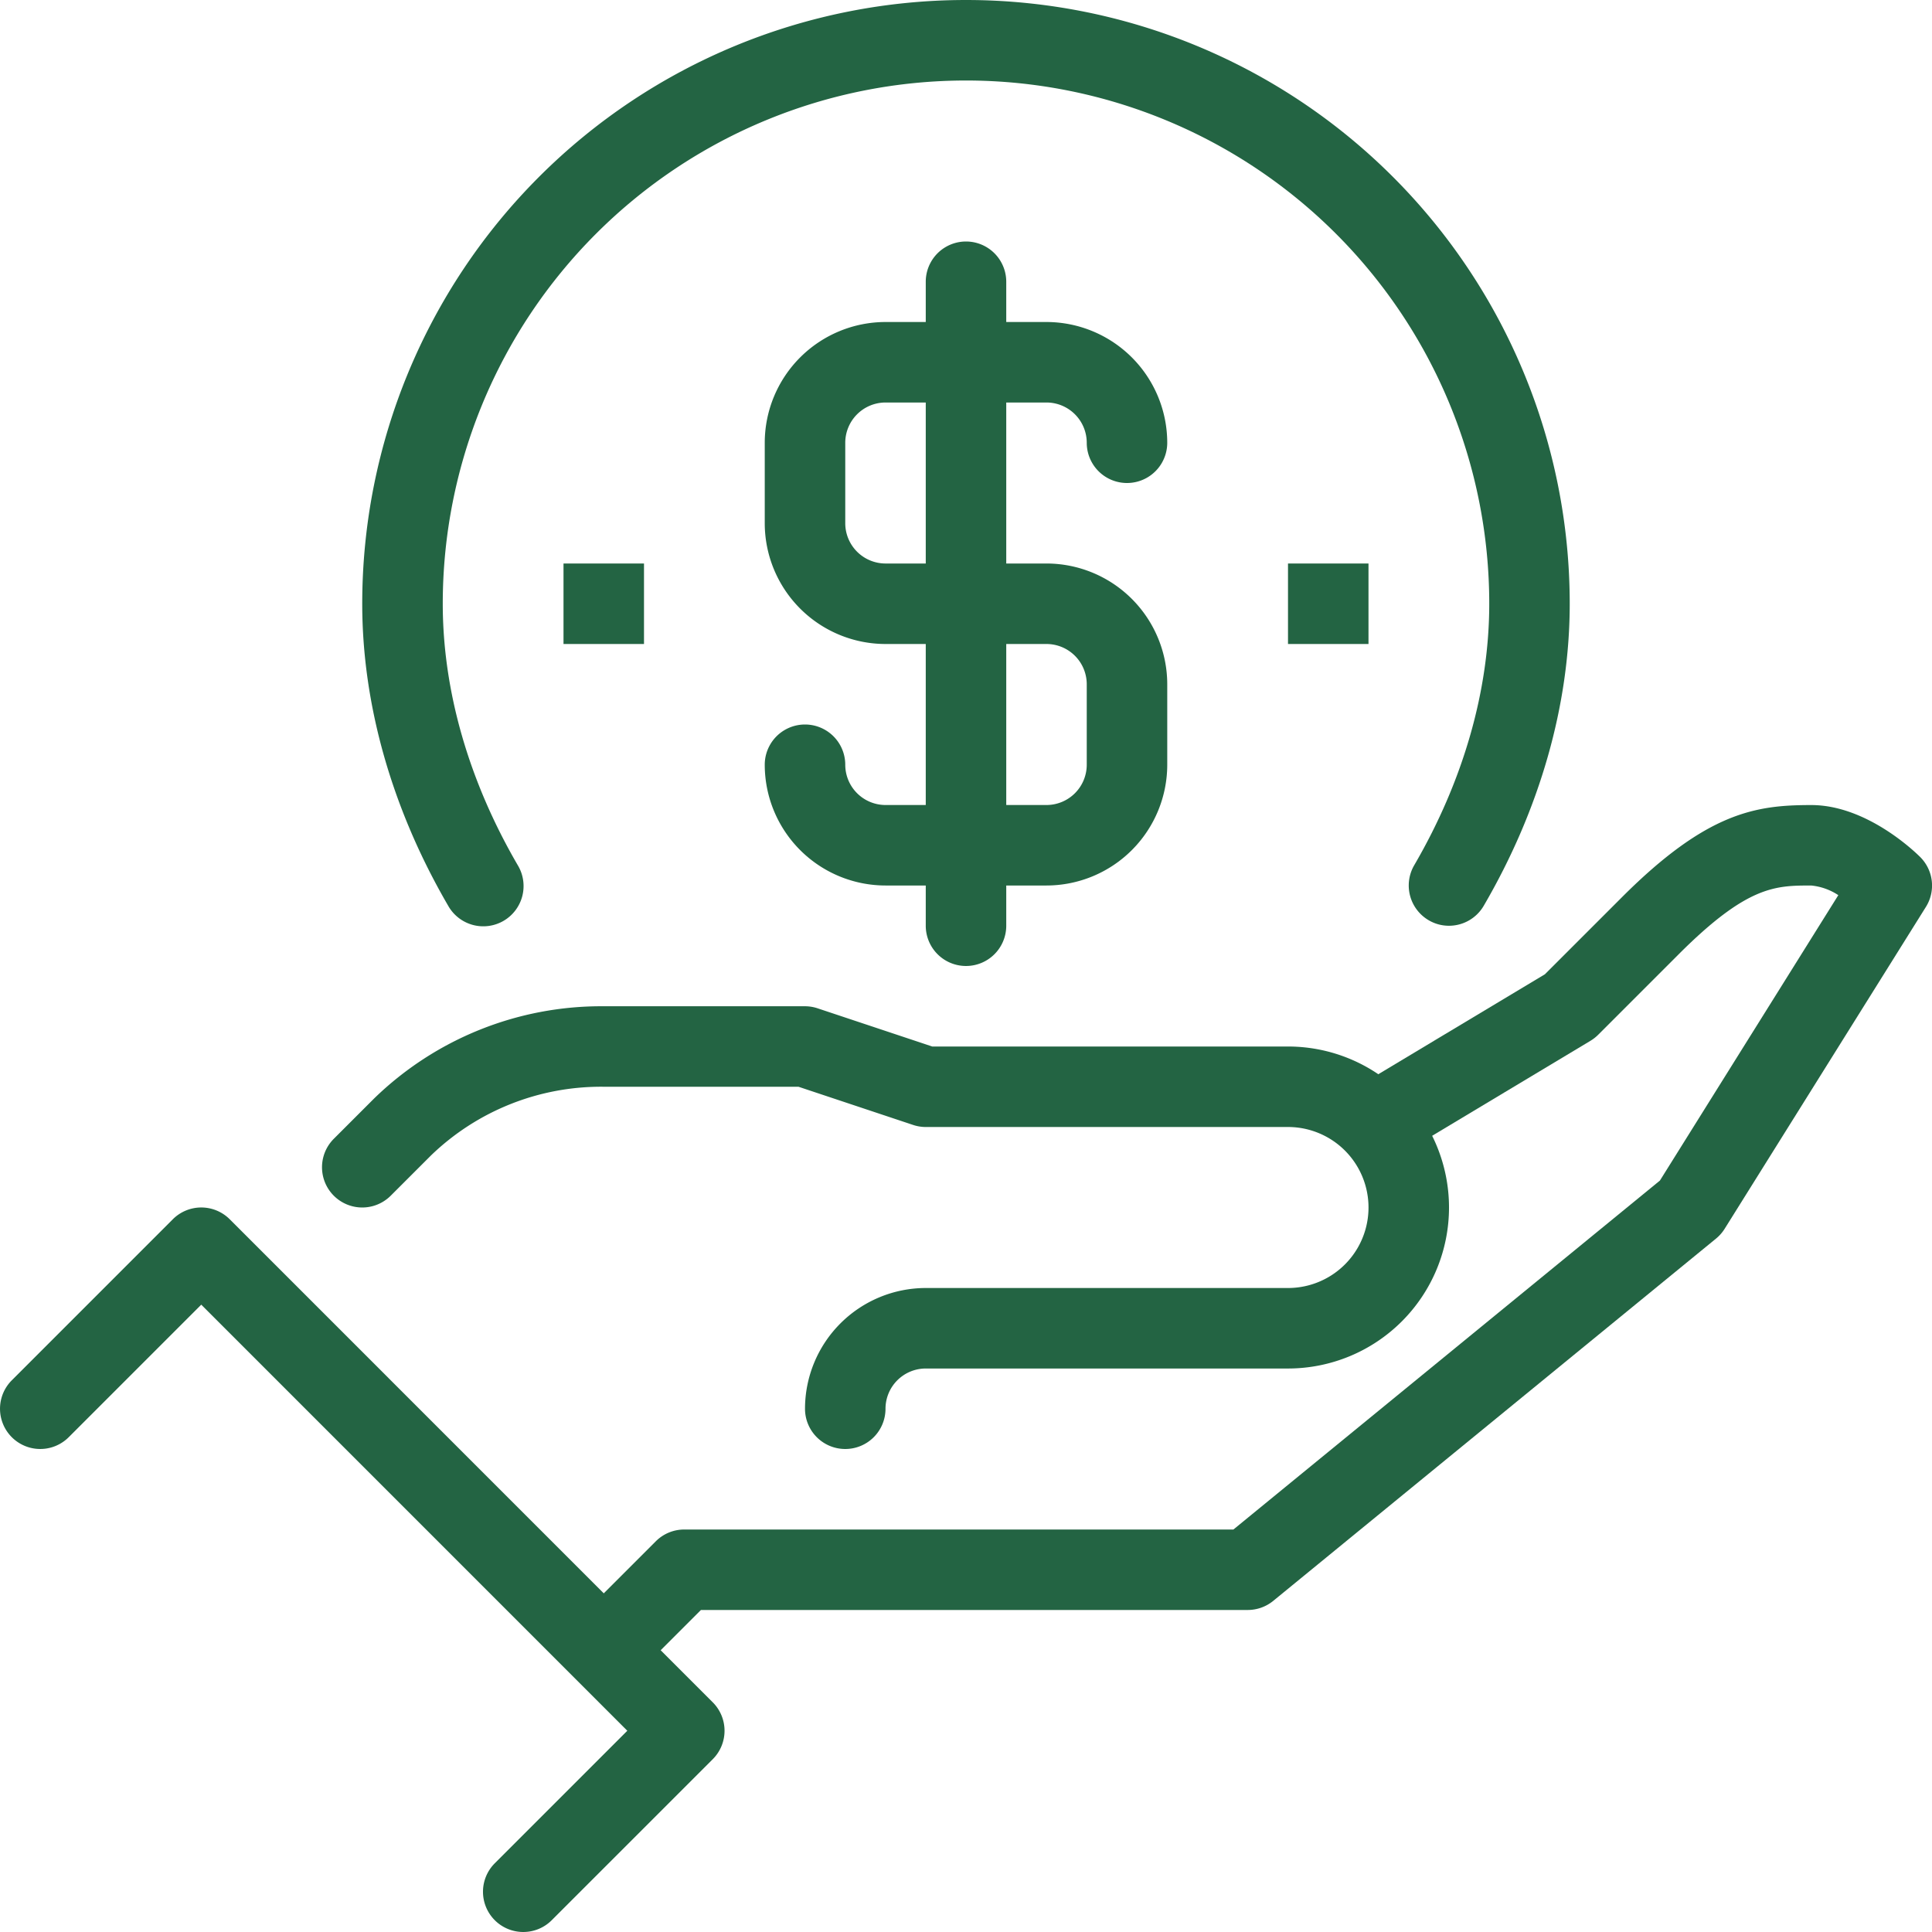 <svg id="funding" xmlns="http://www.w3.org/2000/svg" width="251.013" height="251.011" viewBox="0 0 251.013 251.011">
  <path id="Path_107" data-name="Path 107" d="M153.317,324.191a5.227,5.227,0,0,1-5.23-5.228,15.706,15.706,0,0,1,15.688-15.688H210.84a10.459,10.459,0,0,0,0-20.918H163.775a5.235,5.235,0,0,1-1.653-.272l-14.882-4.958h-25.3a31.806,31.806,0,0,0-22.45,8.928l-5.23,5.228a5.228,5.228,0,0,1-7.394-7.394l5.23-5.23a42.338,42.338,0,0,1,29.844-11.99h26.146a5.235,5.235,0,0,1,1.653.272l14.882,4.958H210.84a20.917,20.917,0,1,1,0,41.835H163.775a5.234,5.234,0,0,0-5.23,5.23A5.226,5.226,0,0,1,153.317,324.191Zm0,0" transform="translate(-43.497 -135.932)" fill="#236443"/>
  <path id="Path_108" data-name="Path 108" d="M159.855,326.85l-7.394-7.394L162.919,309a5.212,5.212,0,0,1,3.7-1.532h71.346l55.414-45.339,23.178-37.081a7.769,7.769,0,0,0-3.514-1.251c-4.634,0-8.294,0-17.22,8.926l-10.46,10.46a5.224,5.224,0,0,1-1,.783l-26.146,15.688-5.381-8.968,25.6-15.359,10-10c11.1-11.1,17.456-11.984,24.611-11.984,7.189,0,13.465,6.071,14.156,6.76a5.232,5.232,0,0,1,.737,6.469L301.786,268.4a5.247,5.247,0,0,1-1.124,1.275l-57.523,47.065a5.244,5.244,0,0,1-3.311,1.182H168.783Zm0,0" transform="translate(-77.716 -108.747)" fill="#236443"/>
  <path id="Path_109" data-name="Path 109" d="M67.983,414.129a5.229,5.229,0,0,1-3.7-8.926l17.22-17.22L26.148,332.624l-17.22,17.22a5.228,5.228,0,0,1-7.394-7.394L22.45,321.532a5.228,5.228,0,0,1,7.4,0L92.6,384.284a5.228,5.228,0,0,1,0,7.4L71.681,412.6A5.214,5.214,0,0,1,67.983,414.129Zm0,0" transform="translate(0 -163.117)" fill="#236443"/>
  <path id="Path_110" data-name="Path 110" d="M237.192,120.278a5.156,5.156,0,0,1-2.626-.712,5.23,5.23,0,0,1-1.888-7.153c6.375-10.947,9.748-22.692,9.748-33.971a67.982,67.982,0,0,0-135.964,0c0,11.28,3.372,23.025,9.748,33.975a5.232,5.232,0,1,1-9.041,5.266C99.869,105.137,96,91.567,96,78.441a78.441,78.441,0,0,1,156.882,0c0,13.126-3.861,26.7-11.171,39.238A5.224,5.224,0,0,1,237.192,120.278Zm0,0" transform="translate(-48.937)" fill="#236443"/>
  <path id="Path_111" data-name="Path 111" d="M239.274,158.547H218.356a15.707,15.707,0,0,1-15.688-15.688,5.23,5.23,0,1,1,10.46,0,5.238,5.238,0,0,0,5.228,5.23h20.918a5.236,5.236,0,0,0,5.23-5.23V132.4a5.236,5.236,0,0,0-5.23-5.23H218.356a15.707,15.707,0,0,1-15.688-15.688V101.024a15.707,15.707,0,0,1,15.688-15.688h20.918a15.706,15.706,0,0,1,15.688,15.688,5.229,5.229,0,0,1-10.458,0,5.236,5.236,0,0,0-5.23-5.23H218.356a5.238,5.238,0,0,0-5.228,5.23v10.458a5.238,5.238,0,0,0,5.228,5.23h20.918A15.706,15.706,0,0,1,254.963,132.4v10.458A15.706,15.706,0,0,1,239.274,158.547Zm0,0" transform="translate(-103.309 -43.499)" fill="#236443"/>
  <path id="Path_112" data-name="Path 112" d="M250.566,158.129a5.23,5.23,0,0,1-5.23-5.228V69.23a5.229,5.229,0,1,1,10.458,0V152.9A5.23,5.23,0,0,1,250.566,158.129Zm0,0" transform="translate(-125.058 -32.624)" fill="#236443"/>
  <path id="Path_113" data-name="Path 113" d="M341.336,149.336h10.458v10.458H341.336Zm0,0" transform="translate(-173.994 -76.123)" fill="#236443"/>
  <path id="Path_114" data-name="Path 114" d="M149.336,149.336h10.458v10.458H149.336Zm0,0" transform="translate(-76.123 -76.123)" fill="#236443"/>
</svg>
